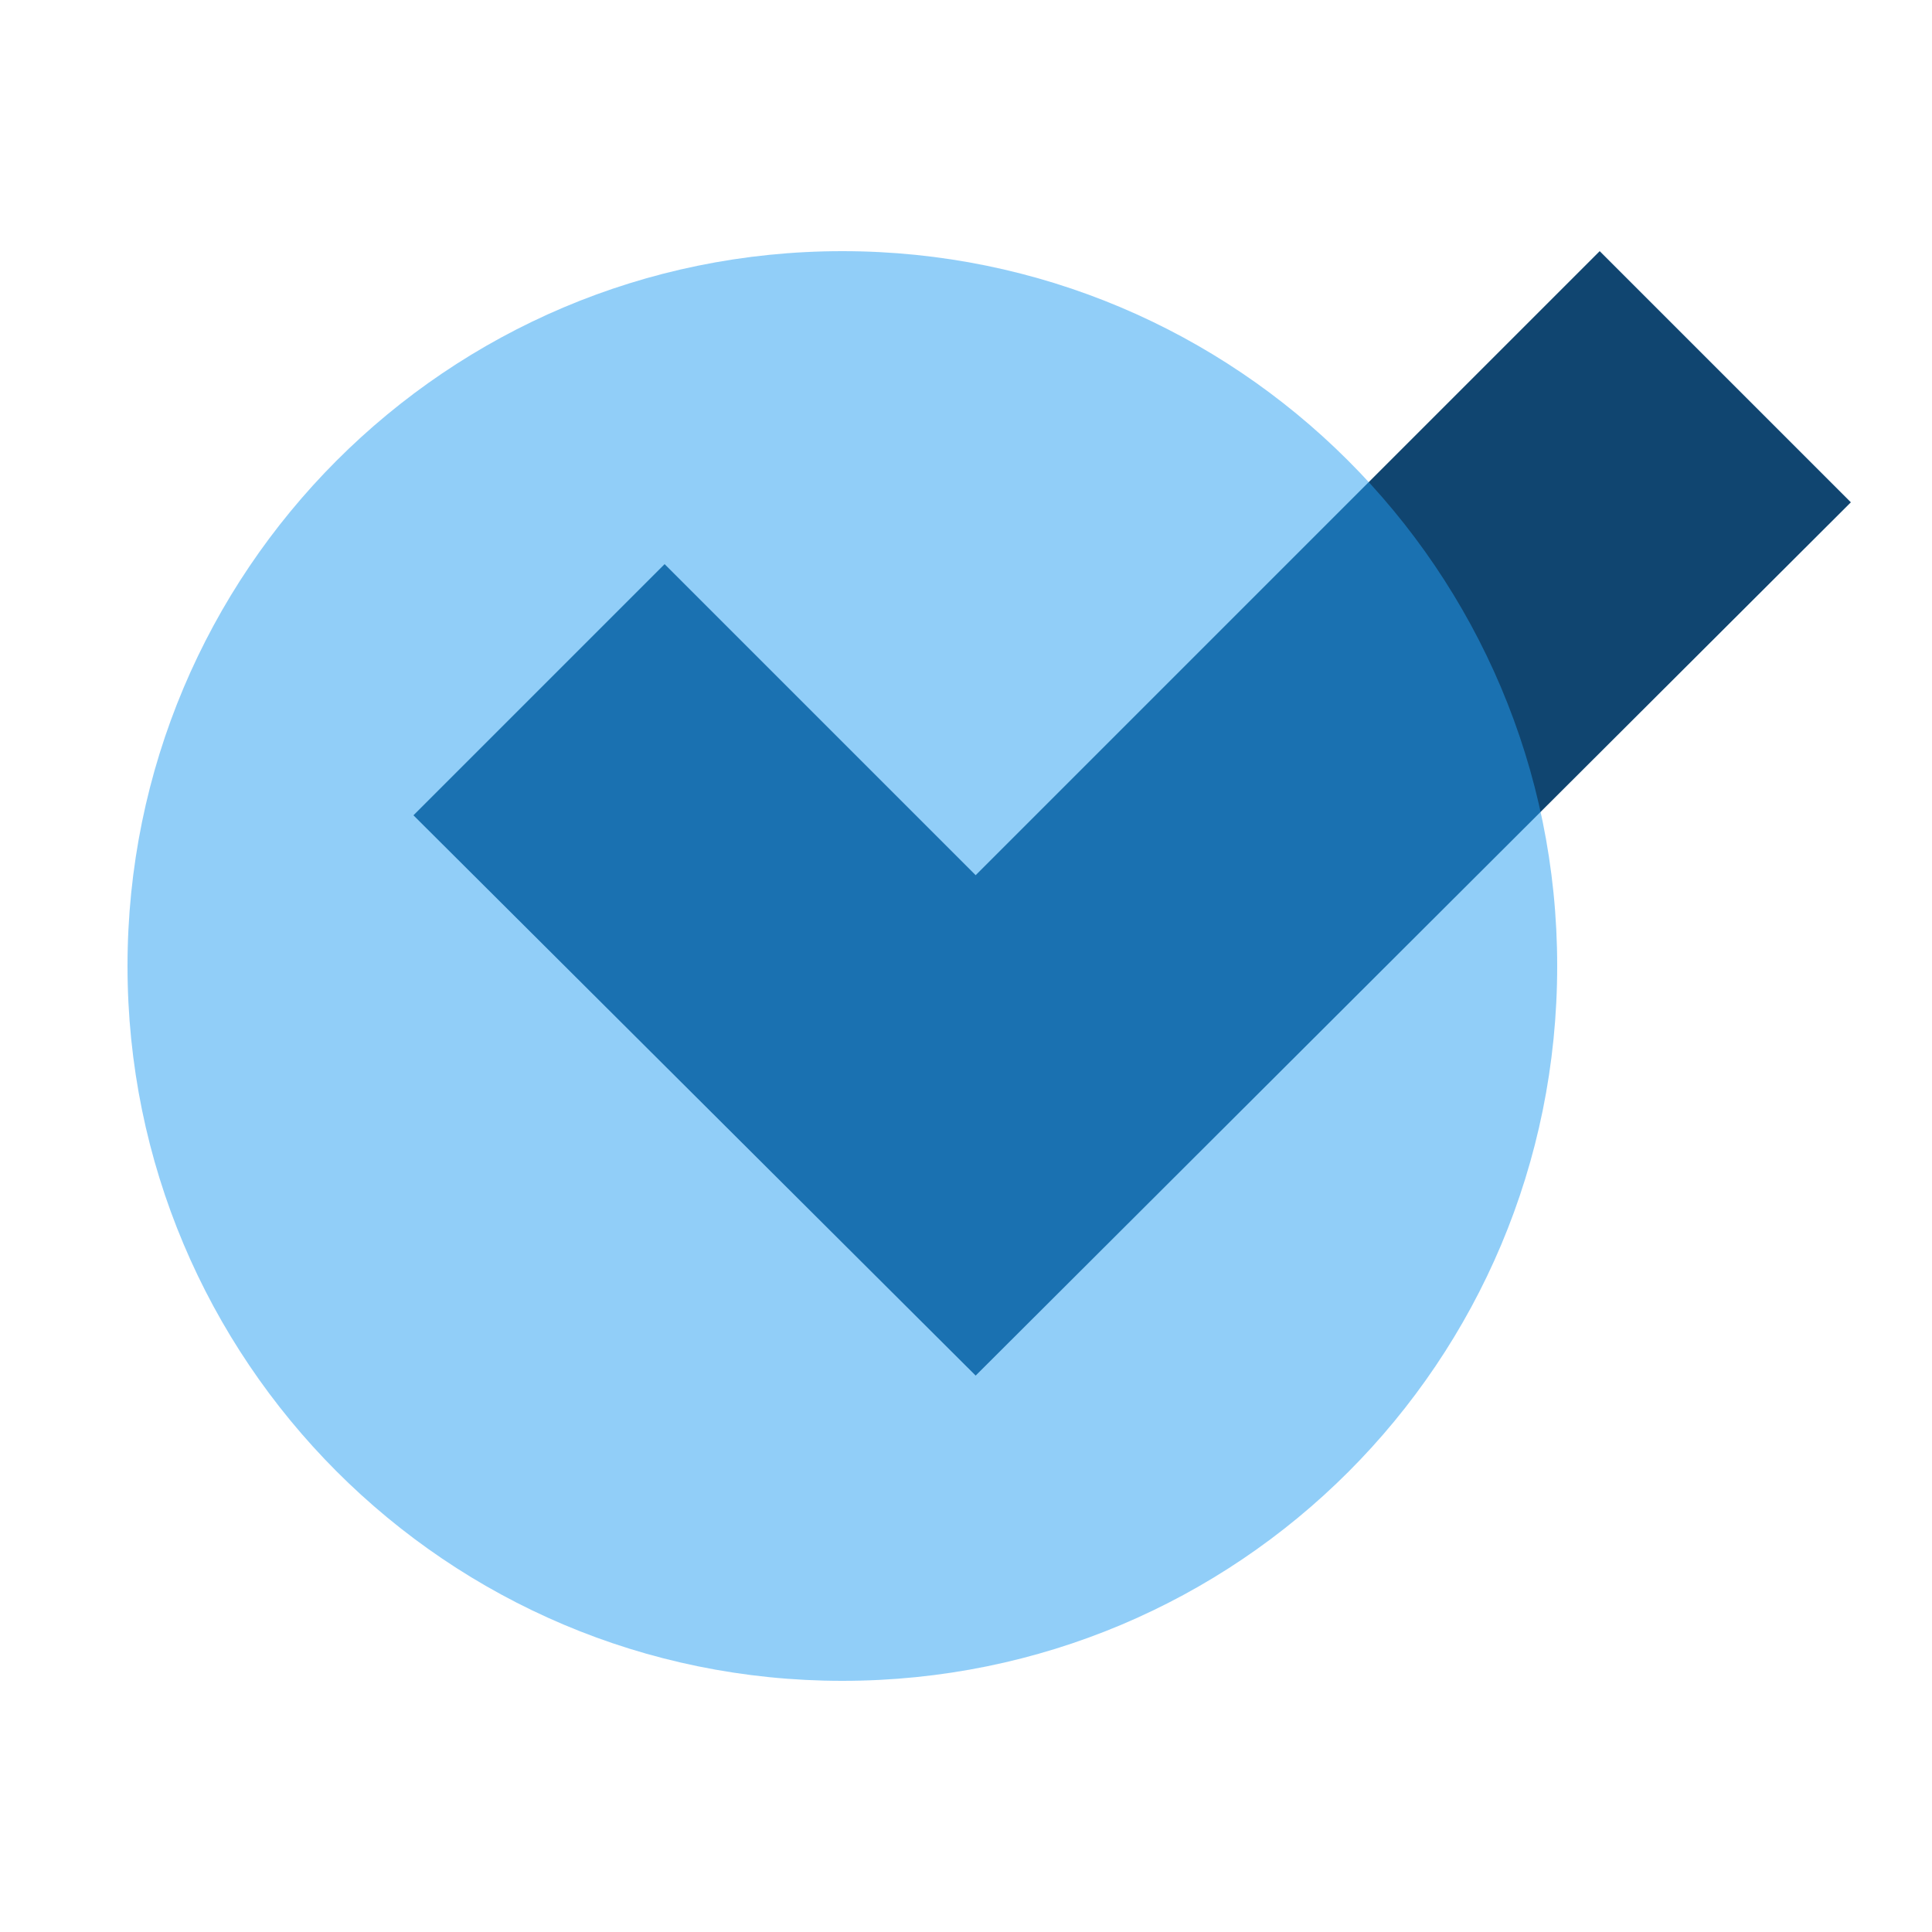 <?xml version="1.0" encoding="utf-8"?>
<!-- Generator: Adobe Illustrator 25.4.1, SVG Export Plug-In . SVG Version: 6.00 Build 0)  -->
<svg version="1.1" id="Layer_1" xmlns="http://www.w3.org/2000/svg" xmlns:xlink="http://www.w3.org/1999/xlink" x="0px" y="0px"
	 viewBox="0 0 100 100" style="enable-background:new 0 0 100 100;" xml:space="preserve">
<style type="text/css">
	.st0{fill:#104570;}
	.st1{opacity:0.5;fill:#259FF2;enable-background:new    ;}
</style>
<polygon class="st0" points="50.5,45.3 34.4,29.2 21.4,42.2 50.5,71.2 95.8,26 82.8,13 "/>
<path class="st1" d="M43.6,13c-20.5,0-37,16.6-37,37s16.5,37,37,37s37-16.5,37-37S64,13,43.6,13z"/>
</svg>
